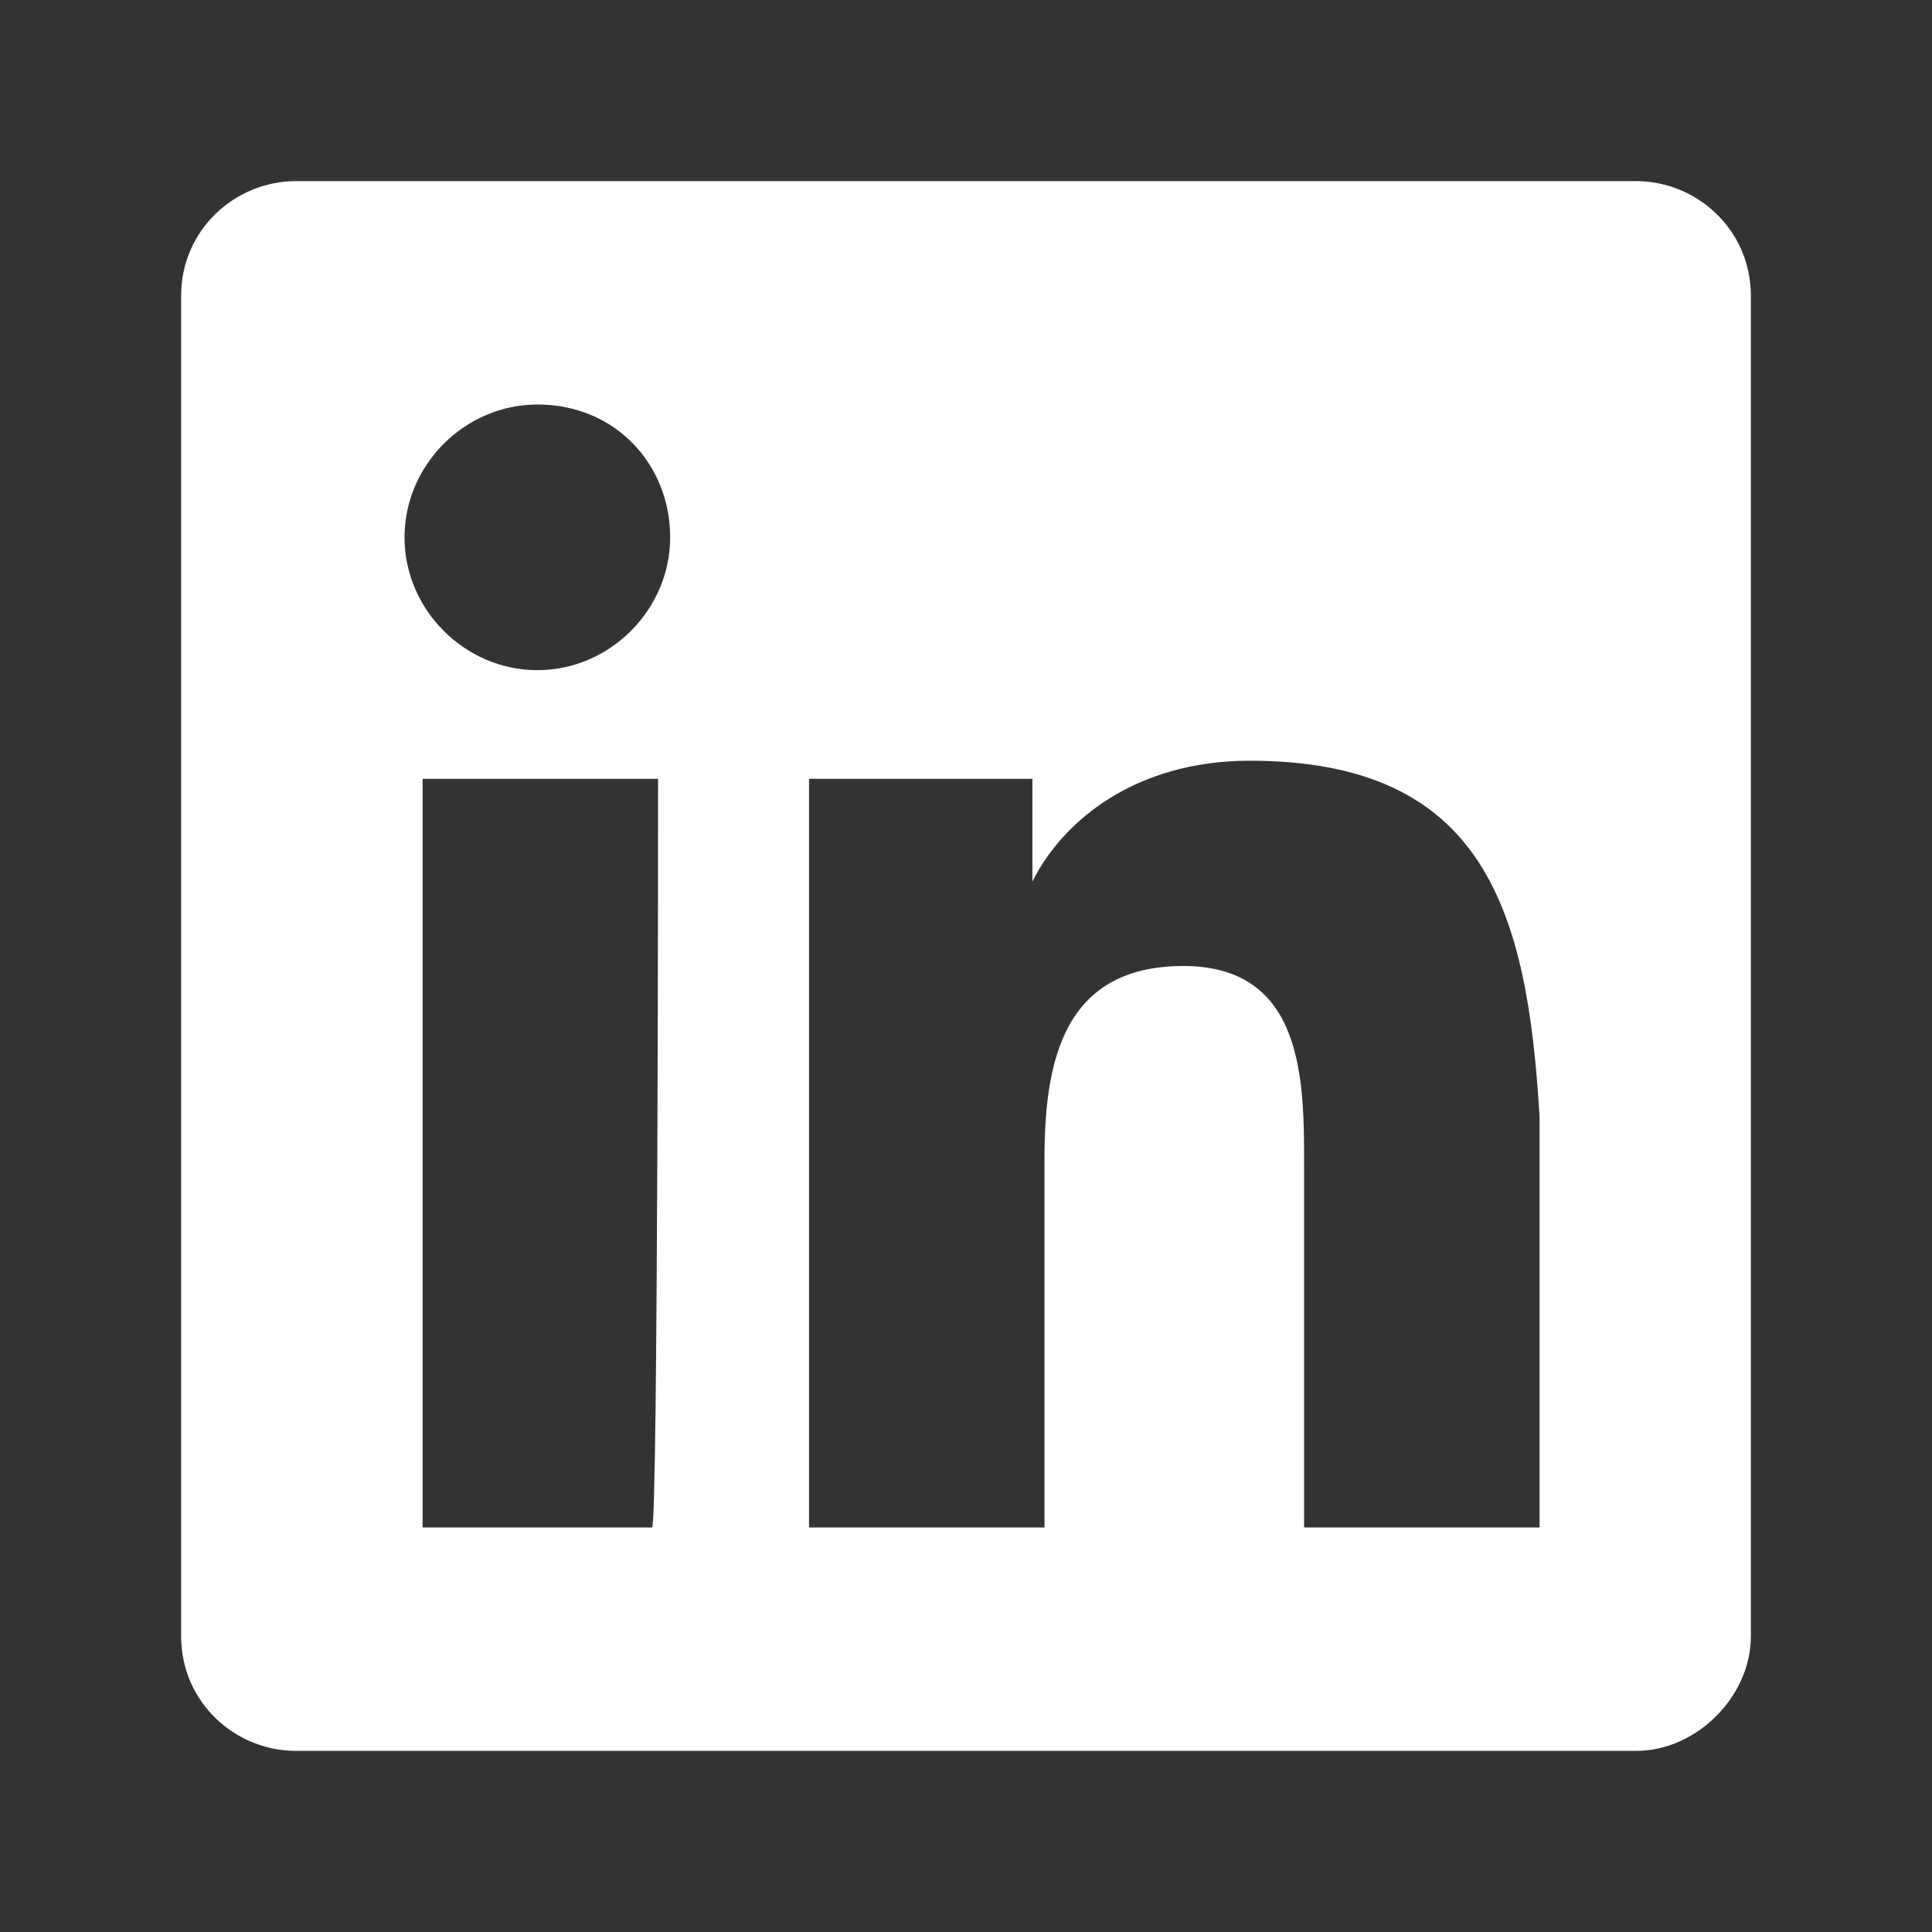 <?xml version="1.0" encoding="utf-8"?>
<!-- Generator: Adobe Illustrator 26.5.0, SVG Export Plug-In . SVG Version: 6.00 Build 0)  -->
<svg version="1.1" id="Ebene_1" xmlns="http://www.w3.org/2000/svg" xmlns:xlink="http://www.w3.org/1999/xlink" x="0px" y="0px"
	 viewBox="0 0 32 32" style="enable-background:new 0 0 32 32;" xml:space="preserve">
<rect x="0" y="0" width="32" height="32" fill="#333333" stroke="none"/>
<style type="text/css">
	.st0{fill:#FFFFFF;}
</style>
<g>
	<path class="st0" d="M27.1,3C28.1,3,29,3.8,29,4.9v22.2c0,1-0.9,1.9-1.9,1.9H4.9C3.9,29,3,28.2,3,27.1V4.9C3,3.8,3.9,3,4.9,3H27.1z
		 M10.9,12.9H7v12.4h3.8C10.9,25.3,10.9,12.9,10.9,12.9z M20.7,12.6c-1.9,0-3.1,1-3.6,2h0v-1.7h-3.7v12.4h3.9v-6.1
		c0-1.6,0.3-3.2,2.3-3.2s2,1.9,2,3.3v6h3.9v-6.8C25.3,15.1,24.6,12.6,20.7,12.6L20.7,12.6z M8.9,6.7c-1.2,0-2.2,1-2.2,2.2
		s1,2.2,2.2,2.2s2.2-1,2.2-2.2S10.2,6.7,8.9,6.7z"/>
</g>
</svg>
